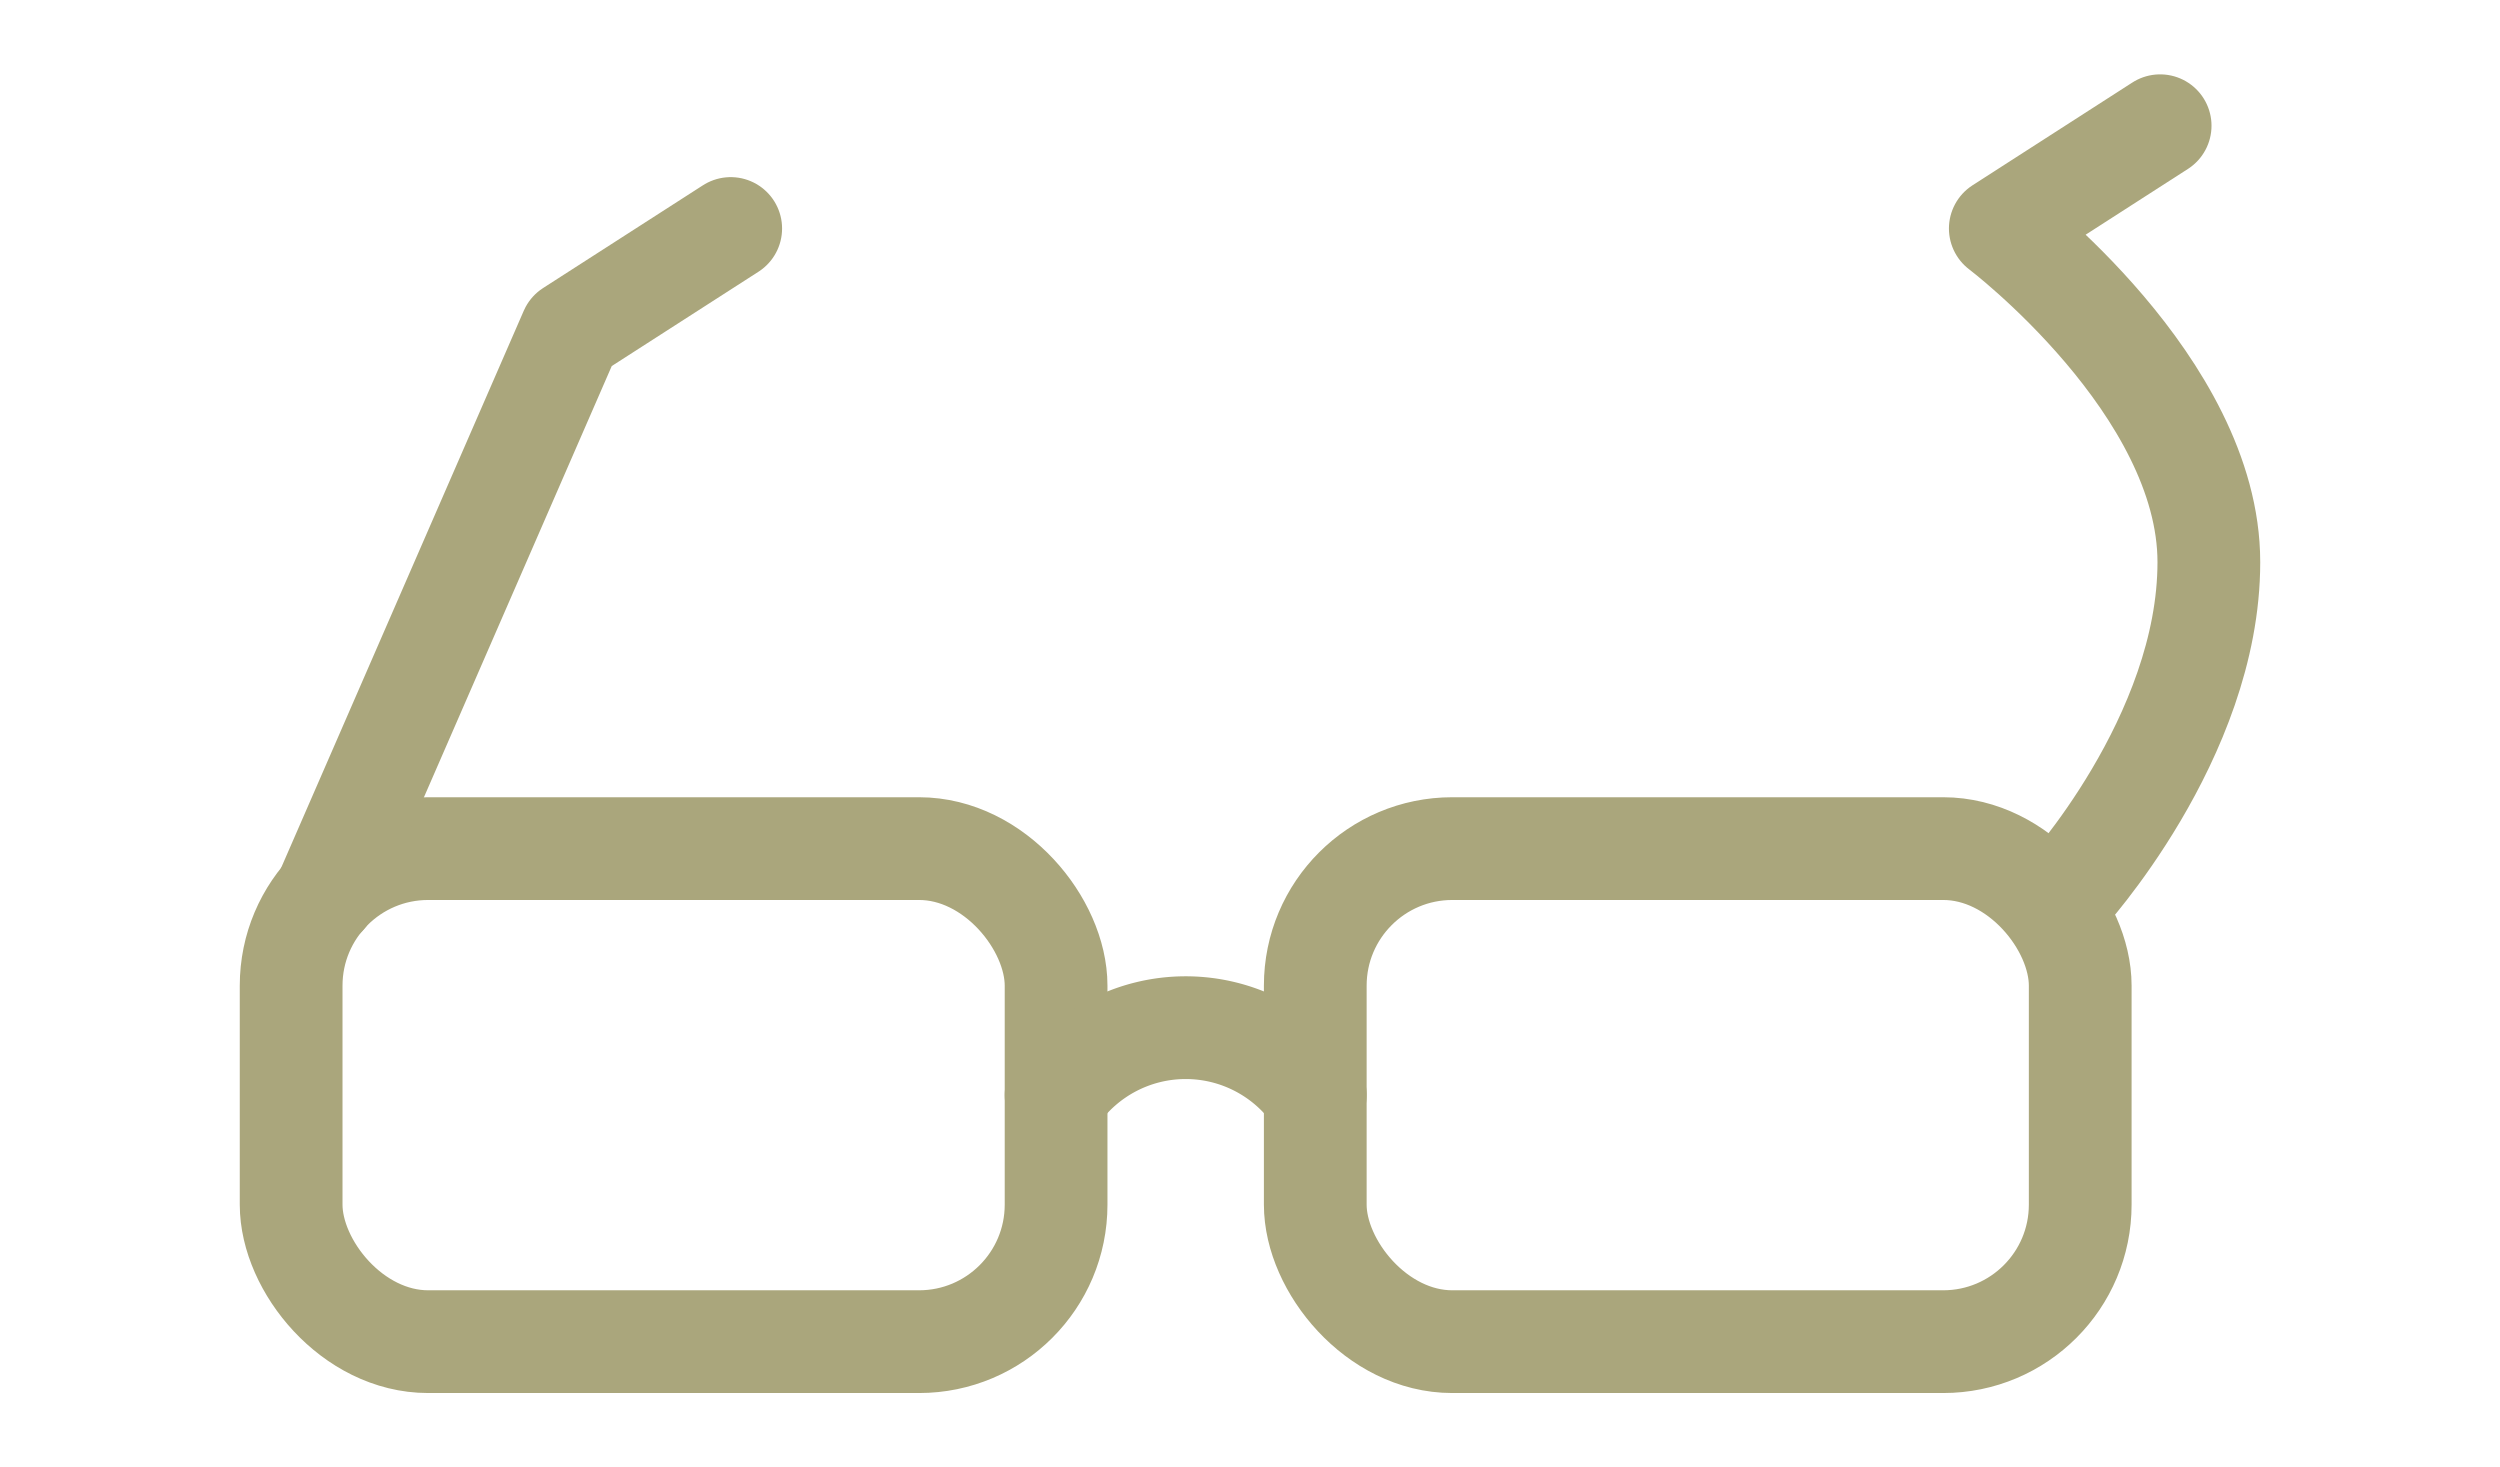<svg xmlns="http://www.w3.org/2000/svg" viewBox="0 0 92 54"><rect x="10.714" y="31.229" width="28.15" height="18.144" rx="5.042" style="fill:none;stroke:#aaa67c;stroke-linecap:round;stroke-linejoin:round;stroke-width:3.781px"/><rect x="48.402" y="31.229" width="28.15" height="18.144" rx="5.042" style="fill:none;stroke:#aaa67c;stroke-linecap:round;stroke-linejoin:round;stroke-width:3.781px"/><path d="M38.864,40.3a5.823,5.823,0,0,1,9.538,0" style="fill:none;stroke:#aaa67c;stroke-linecap:round;stroke-linejoin:round;stroke-width:3.781px"/><polyline points="11.957 32.971 21.008 12.19 26.89 8.409" style="fill:none;stroke:#aaa67c;stroke-linecap:round;stroke-linejoin:round;stroke-width:3.781px"/><path d="M75.936,32.971s5.35-5.809,5.35-12.284S73.611,8.409,73.611,8.409l5.882-3.782" style="fill:none;stroke:#aaa67c;stroke-linecap:round;stroke-linejoin:round;stroke-width:3.781px"/><rect width="92" height="54" style="fill:none"/></svg>